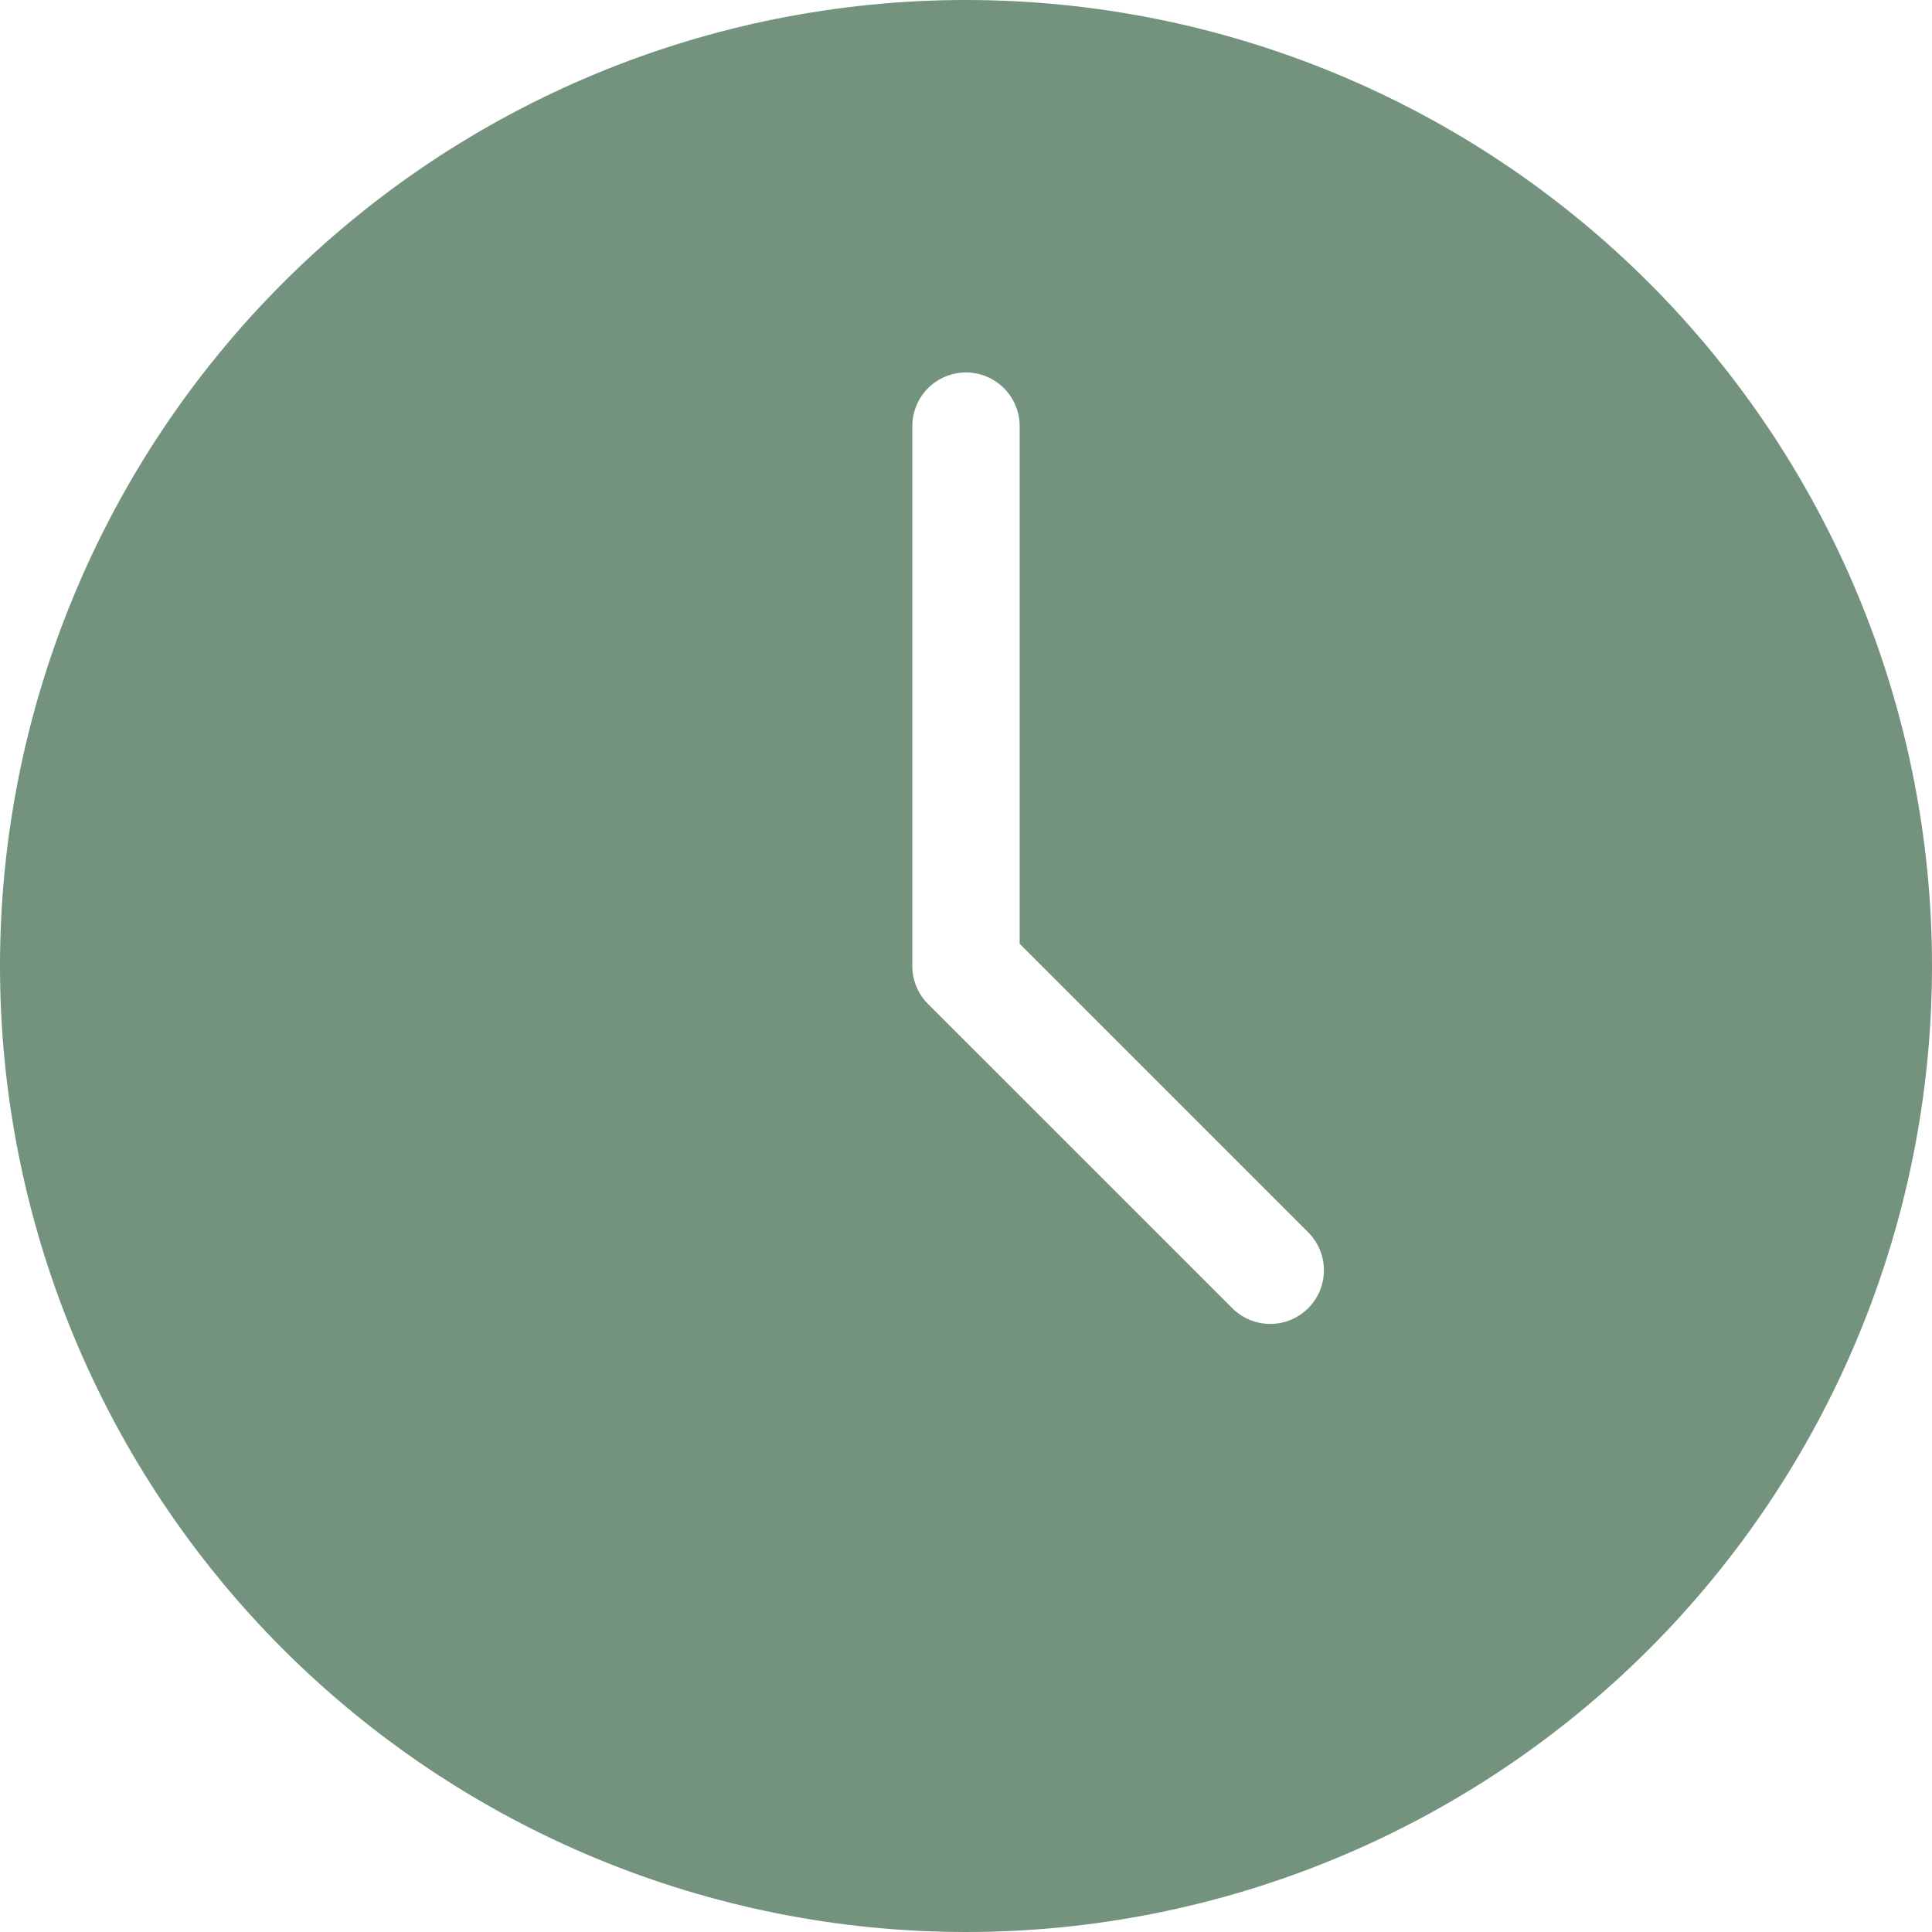 <?xml version="1.0" encoding="UTF-8"?> <svg xmlns="http://www.w3.org/2000/svg" width="32" height="32" viewBox="0 0 32 32" fill="none"><path fill-rule="evenodd" clip-rule="evenodd" d="M32 16C32 18.101 31.586 20.182 30.782 22.123C29.978 24.064 28.799 25.828 27.314 27.314C25.828 28.799 24.064 29.978 22.123 30.782C20.182 31.586 18.101 32 16 32C13.899 32 11.818 31.586 9.877 30.782C7.936 29.978 6.172 28.799 4.686 27.314C3.201 25.828 2.022 24.064 1.218 22.123C0.414 20.182 -3.13096e-08 18.101 0 16C6.32325e-08 11.757 1.686 7.687 4.686 4.686C7.687 1.686 11.757 0 16 0C20.244 0 24.313 1.686 27.314 4.686C30.314 7.687 32 11.757 32 16ZM16.889 15.632V7.058C16.889 6.822 16.795 6.596 16.628 6.429C16.462 6.263 16.236 6.169 16 6.169C15.764 6.169 15.538 6.263 15.371 6.429C15.205 6.596 15.111 6.822 15.111 7.058V15.973C15.107 16.095 15.128 16.215 15.173 16.328C15.218 16.441 15.285 16.544 15.371 16.629L20.4 21.657C20.482 21.742 20.58 21.809 20.689 21.856C20.797 21.903 20.914 21.927 21.032 21.928C21.15 21.929 21.267 21.907 21.376 21.862C21.485 21.817 21.584 21.751 21.668 21.668C21.751 21.584 21.817 21.485 21.862 21.376C21.907 21.267 21.929 21.15 21.928 21.032C21.927 20.914 21.903 20.797 21.856 20.689C21.809 20.58 21.742 20.482 21.657 20.4L16.889 15.632Z" fill="#73937E"></path></svg> 